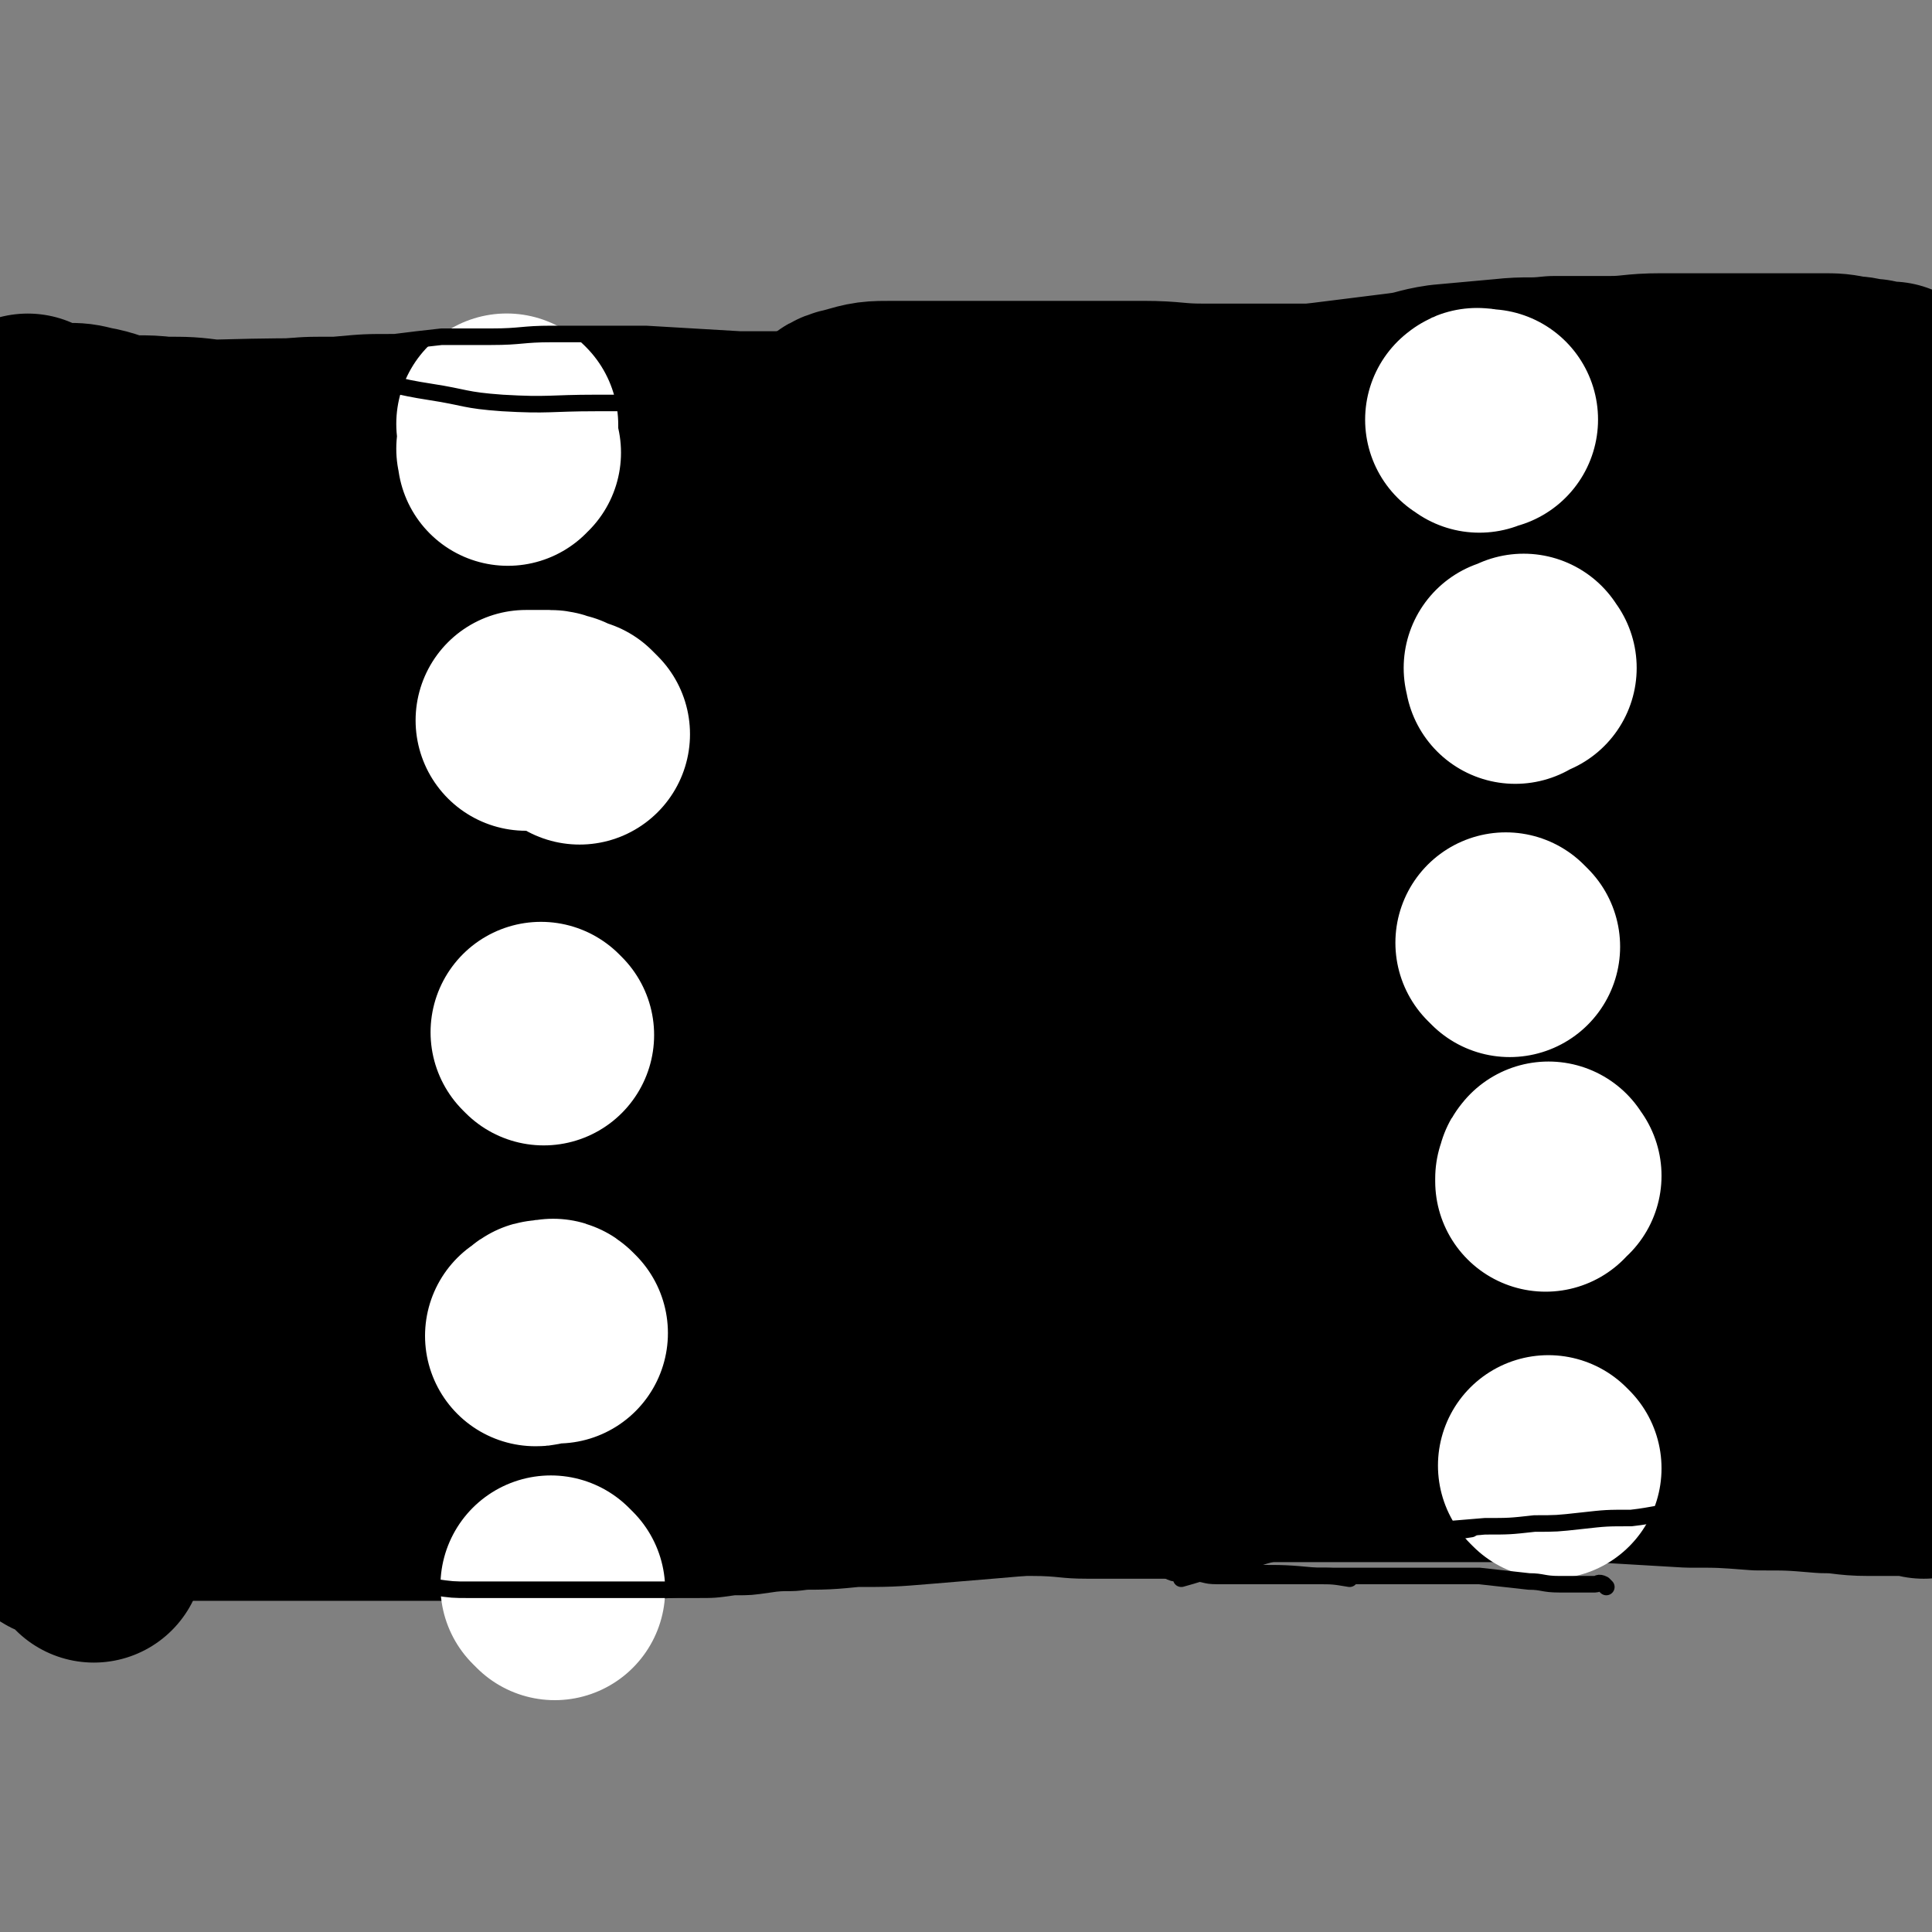 <svg viewBox='0 0 700 700' version='1.1' xmlns='http://www.w3.org/2000/svg' xmlns:xlink='http://www.w3.org/1999/xlink'><rect x="0" y="0" width="700" height="700" fill="#808080" stroke="none"/><g fill='none' stroke='#000000' stroke-width='80' stroke-linecap='round' stroke-linejoin='round'><path d='M479,178c-1,-1 -1,-1 -1,-1 -1,-1 0,0 0,0 0,0 -1,0 -1,0 -2,0 -2,0 -4,0 -6,-1 -6,-2 -12,-3 -9,-2 -9,-2 -17,-3 -11,-2 -11,-2 -22,-3 -12,-1 -12,-1 -24,-1 -10,-1 -10,-1 -21,-1 -10,-1 -10,0 -20,0 -11,0 -11,0 -22,0 -10,0 -11,0 -21,0 -14,1 -14,1 -28,2 -7,1 -7,2 -15,3 -4,1 -4,1 -9,2 -7,1 -7,0 -13,1 -6,0 -6,0 -12,1 -5,1 -5,1 -10,2 -3,1 -3,1 -6,3 -4,2 -4,2 -7,5 -2,2 -1,2 -2,5 -2,3 -2,3 -3,7 -1,4 -1,4 -2,9 -1,6 -1,6 -1,12 -1,7 -1,7 -1,14 -1,8 -1,8 -1,17 0,8 0,8 0,16 0,8 0,8 0,17 0,8 -1,8 -1,17 0,8 1,8 0,16 -1,9 -2,9 -3,18 -1,8 -1,8 -2,17 0,6 -1,6 -1,11 0,7 0,8 0,15 0,5 0,5 0,11 0,6 0,6 0,12 0,4 0,4 0,7 0,5 0,5 0,9 0,4 0,4 0,8 0,6 0,6 0,11 0,6 -1,6 0,12 2,12 2,12 5,23 1,5 1,5 2,11 1,6 1,6 1,11 1,6 1,6 1,11 1,4 0,4 0,8 0,3 0,3 -1,6 0,3 -1,3 -1,6 0,1 0,1 0,3 0,2 0,2 0,4 0,1 -1,1 0,2 5,2 6,3 12,4 7,1 7,1 14,1 9,0 9,0 18,0 10,0 10,0 20,0 10,0 10,0 20,0 11,0 11,0 21,-1 13,0 13,0 25,-1 12,-1 12,-1 24,-2 12,-1 12,-1 24,-3 12,-1 12,-2 23,-3 11,-1 11,-1 22,-2 11,-1 11,-1 21,-2 9,0 9,0 19,-1 5,0 5,-1 10,-1 6,-1 6,-1 12,-1 6,-1 6,-1 11,-2 5,0 5,0 9,-1 4,0 4,0 8,-1 2,0 2,0 4,-1 3,-2 4,-2 5,-5 1,-2 1,-2 1,-4 0,-3 0,-3 0,-6 0,-4 0,-4 0,-8 0,-6 0,-6 0,-12 0,-8 0,-8 0,-15 0,-9 -1,-9 -1,-17 -1,-10 -1,-10 -1,-19 0,-9 -1,-9 -1,-17 0,-10 0,-10 0,-19 0,-8 0,-8 0,-16 0,-9 -1,-9 -1,-18 -1,-8 -1,-8 -2,-16 0,-7 -1,-7 -1,-14 0,-7 0,-7 0,-13 0,-7 0,-7 0,-14 0,-6 0,-6 0,-12 0,-8 0,-8 0,-15 0,-7 0,-7 0,-13 0,-7 0,-7 0,-13 0,-7 0,-7 0,-13 0,-7 0,-7 0,-13 0,-7 0,-7 0,-13 0,-6 0,-6 0,-12 0,-6 0,-6 0,-12 0,-4 0,-4 0,-8 0,-4 0,-4 0,-8 0,-3 2,-4 0,-7 -3,-4 -4,-4 -8,-7 -3,-2 -3,-2 -6,-3 -4,-1 -4,-1 -8,-1 -6,-1 -6,-1 -11,-1 -6,-1 -6,0 -12,0 -9,0 -9,0 -18,0 -11,0 -11,0 -21,0 -11,0 -11,-1 -22,-1 -10,0 -10,0 -20,0 -10,0 -10,0 -20,0 -7,0 -7,0 -14,0 -7,0 -7,0 -13,0 -11,0 -11,0 -23,0 -8,0 -8,0 -15,2 -5,1 -4,2 -8,4 -3,3 -3,3 -6,6 -2,2 -3,2 -4,5 -2,4 -2,5 -3,9 0,3 -2,4 0,7 3,6 4,6 10,11 7,5 8,5 17,8 12,5 12,4 25,7 13,4 13,4 27,6 14,2 14,2 28,3 12,1 13,1 25,1 9,0 9,0 19,-1 5,0 5,0 9,-1 6,-1 6,-1 12,-2 1,-1 1,-1 1,-1 1,-1 2,-2 1,-2 -2,-2 -2,-2 -5,-3 -7,-2 -7,-2 -15,-3 -9,-2 -10,-2 -19,-3 -14,-1 -14,-2 -27,-2 -14,0 -14,0 -27,1 -19,2 -19,2 -37,5 -13,3 -13,3 -27,7 -11,3 -11,3 -22,7 -11,3 -11,3 -21,7 -7,3 -7,4 -13,7 -7,3 -7,3 -14,6 -5,3 -5,3 -10,6 -3,1 -3,2 -5,3 -3,2 -4,1 -6,3 -2,0 -2,1 -2,2 1,1 2,1 4,2 7,1 7,0 13,1 12,1 12,1 23,1 13,0 13,0 25,-1 26,-1 26,0 51,-2 19,-2 19,-2 37,-5 16,-3 16,-2 32,-6 21,-6 21,-6 42,-12 3,-1 3,-2 5,-3 5,-1 5,0 9,-1 5,-2 5,-2 9,-4 2,0 3,-2 2,-2 -4,-1 -5,0 -11,0 -8,0 -8,0 -16,0 -15,1 -15,1 -31,2 -16,1 -17,0 -33,3 -14,2 -14,2 -28,6 -14,4 -14,5 -28,10 -9,4 -9,5 -18,10 -1,1 -1,1 -2,3 -3,2 -3,2 -6,5 -2,3 -3,3 -4,6 -1,2 -3,4 0,5 23,8 25,9 51,13 16,3 16,2 32,2 16,0 16,0 32,0 12,0 12,0 24,0 8,0 8,0 16,0 0,0 0,0 0,0 1,0 1,0 3,0 0,0 1,0 1,0 -2,0 -4,0 -7,1 -10,3 -9,4 -19,8 -10,4 -10,4 -20,7 -16,4 -17,3 -33,7 -14,4 -14,4 -29,9 -24,7 -24,7 -48,16 -15,6 -14,7 -28,13 -3,2 -3,1 -5,3 -3,1 -3,1 -5,2 -1,1 -3,1 -2,1 3,1 5,1 10,0 9,-2 9,-4 18,-6 25,-7 25,-6 51,-12 23,-5 23,-4 46,-9 23,-4 22,-5 45,-10 18,-4 18,-3 35,-7 14,-3 14,-4 28,-8 4,-1 4,-1 7,-3 2,0 2,0 4,-2 1,0 3,-1 2,-1 -6,-1 -7,0 -15,0 -17,1 -18,-1 -35,1 -26,3 -26,5 -52,9 -18,3 -18,2 -36,4 -14,2 -14,2 -28,5 -14,2 -14,2 -28,5 -11,2 -11,2 -23,4 -8,2 -8,2 -15,2 -1,0 0,-1 -1,-1 -2,0 -3,0 -5,0 -2,0 -2,0 -4,0 -1,0 -1,-1 -1,-1 -1,-1 -2,-1 -1,-1 6,-8 6,-9 15,-15 9,-7 9,-6 20,-11 12,-6 12,-7 24,-12 16,-6 16,-5 32,-10 27,-8 27,-9 54,-16 8,-2 8,-2 17,-4 3,-1 3,-1 7,-1 6,-1 7,-1 11,-1 1,0 0,0 -1,0 -11,1 -11,0 -22,2 -12,1 -12,1 -25,3 -17,2 -17,2 -34,6 -16,3 -16,3 -32,7 -14,4 -14,4 -29,10 -12,4 -12,4 -23,10 -10,5 -10,6 -19,12 -7,4 -8,3 -15,8 -3,3 -3,3 -6,7 -3,4 -4,4 -6,9 -2,5 -2,5 -2,11 -1,6 -1,6 -1,12 0,5 0,5 0,11 0,6 0,6 0,12 0,5 0,5 -1,11 -1,5 -1,5 -3,10 -2,5 -2,5 -4,9 -2,3 -2,3 -4,7 -4,6 -4,6 -7,12 -2,2 -2,2 -2,4 -1,2 -2,3 0,3 3,2 4,1 8,1 8,-1 8,-1 15,-3 14,-3 14,-3 27,-8 14,-5 13,-6 26,-12 16,-8 16,-7 32,-15 12,-6 12,-7 24,-14 10,-6 11,-5 22,-12 8,-5 8,-5 16,-10 4,-4 4,-4 9,-7 5,-4 5,-3 11,-6 3,-2 3,-3 7,-5 2,-3 2,-2 5,-4 2,-2 2,-2 4,-3 1,0 1,-1 1,-1 0,0 -1,0 -1,0 -5,2 -6,2 -10,4 -10,6 -10,7 -19,13 -10,7 -10,7 -20,13 -11,8 -11,8 -22,15 -10,8 -10,8 -21,16 -11,8 -11,8 -21,15 -9,7 -9,7 -18,13 -8,5 -8,5 -15,10 -7,6 -7,6 -14,11 -7,6 -6,6 -13,11 -3,3 -4,3 -7,6 -7,4 -6,5 -13,9 -2,1 -2,1 -4,2 -1,0 -3,1 -2,1 1,0 3,0 5,-1 9,-4 9,-4 17,-9 11,-6 11,-6 22,-12 48,-23 48,-22 96,-45 14,-7 14,-7 29,-14 10,-5 10,-5 19,-9 9,-4 9,-4 18,-7 6,-3 6,-3 12,-5 5,-2 5,-2 9,-4 4,-2 4,-2 7,-4 4,-1 5,-1 9,-2 3,-1 3,-1 6,-2 2,-1 2,-1 3,-2 1,0 1,-1 2,-1 0,0 1,0 1,0 0,0 0,1 -1,1 -4,3 -4,2 -7,5 -12,7 -12,7 -24,14 -14,9 -14,9 -28,16 -16,9 -17,8 -33,17 -14,8 -14,8 -27,16 -14,10 -14,10 -28,20 -9,7 -8,8 -17,14 -9,7 -10,6 -19,13 -10,6 -11,6 -20,13 -3,2 -3,3 -6,6 -2,1 -2,1 -4,3 -1,0 0,0 -1,1 0,1 -1,2 0,2 4,0 5,0 9,-1 8,-1 8,-2 16,-4 13,-3 13,-2 26,-6 11,-4 11,-5 23,-8 18,-7 18,-6 37,-12 15,-5 15,-5 30,-11 10,-3 11,-3 21,-6 8,-3 8,-4 16,-5 5,-1 5,0 10,0 2,-1 2,-1 5,-1 4,0 4,0 7,0 4,0 4,0 7,0 3,0 3,1 5,1 2,1 2,0 4,1 2,1 2,1 4,3 0,1 1,1 1,3 0,0 0,1 -1,1 -5,3 -5,3 -11,5 -9,3 -9,3 -19,4 -13,3 -13,2 -27,5 -16,3 -16,4 -32,7 -14,4 -14,4 -29,7 -13,3 -13,3 -27,6 -9,3 -9,3 -18,6 -5,2 -10,5 -9,6 2,1 8,-1 15,-2 13,-3 13,-4 26,-7 19,-4 19,-4 38,-8 18,-5 18,-4 37,-10 15,-4 15,-4 30,-10 22,-8 22,-9 43,-17 5,-1 6,-1 11,-2 4,-1 4,-1 9,-1 6,-1 6,-1 11,-2 5,0 6,0 11,-1 4,-1 4,-1 8,-1 4,-1 4,-1 7,-1 4,-1 4,-1 9,-1 1,-1 1,0 2,-1 2,0 2,0 3,-2 1,-1 1,-2 0,-3 -2,-4 -3,-4 -6,-6 -5,-4 -5,-3 -10,-7 -7,-6 -6,-6 -13,-11 -6,-5 -6,-4 -12,-8 -4,-3 -4,-4 -8,-7 -4,-3 -4,-3 -8,-6 -4,-2 -4,-2 -7,-4 -4,-3 -4,-3 -7,-5 -2,-1 -2,-2 -5,-3 -2,-1 -2,-1 -4,-2 -1,-1 -1,-1 -2,-2 -1,0 -1,0 -1,0 0,0 0,0 0,1 0,1 0,1 0,2 0,1 0,1 0,3 0,3 -1,3 -1,6 -1,3 -1,3 -1,7 -1,4 0,4 0,9 0,3 -1,3 -1,7 0,4 0,4 0,8 0,4 0,4 0,8 0,5 0,5 0,9 0,7 0,8 2,15 1,7 3,7 5,14 3,7 2,7 4,14 3,8 3,8 5,15 '/><path d='M11,176c-1,-1 -1,-2 -1,-1 -1,0 0,1 0,2 0,0 0,0 0,1 0,0 0,0 0,1 0,0 0,0 0,0 0,1 0,1 0,2 0,0 0,0 1,0 2,0 2,0 3,0 4,0 4,1 8,1 4,1 4,0 8,0 4,0 4,0 8,0 4,0 4,0 7,0 3,0 3,0 6,0 2,0 2,0 4,0 2,0 2,0 3,0 1,0 1,0 2,1 1,0 1,0 2,2 0,1 0,1 0,3 0,2 0,2 0,3 0,4 0,4 0,7 0,3 0,3 -1,7 -2,4 -3,4 -4,9 -3,9 -3,10 -5,20 -1,4 -1,4 -3,9 -1,5 -1,5 -2,10 -1,6 -1,6 -2,11 -1,6 -2,6 -3,12 -1,6 0,6 -1,12 -1,5 -1,5 -1,10 -1,5 -1,5 -1,11 -1,7 -1,7 -1,14 -1,4 -1,4 -2,9 0,5 0,5 -1,10 -1,6 -1,6 -1,11 0,4 0,4 0,8 0,5 0,5 0,10 0,6 0,6 0,12 0,5 0,5 0,11 0,6 0,6 0,12 0,7 0,7 0,13 0,6 0,6 0,12 0,8 0,8 0,15 0,14 0,14 0,28 0,8 0,8 0,16 0,6 0,6 0,13 0,4 0,4 0,9 0,5 0,5 0,9 0,4 0,4 0,8 0,4 0,4 0,7 0,3 0,3 0,6 0,3 0,3 0,6 0,2 0,2 0,4 0,2 0,2 0,4 0,2 0,2 0,3 0,0 0,0 0,1 0,1 0,1 0,1 0,1 0,2 0,1 0,0 0,-1 -1,-1 0,-2 -1,-2 -2,-3 -1,-1 -1,-1 -2,-2 -2,-1 -2,-1 -4,-1 -1,-1 -1,0 -3,-1 -2,-1 -2,-2 -3,-3 -1,-1 -2,0 -2,-1 -2,0 -2,0 -3,-1 0,0 -1,0 -1,0 -1,0 -1,-1 -1,-1 -1,-1 -2,-1 -3,-2 0,0 0,0 0,-1 0,0 0,-1 0,-1 0,-1 -1,0 -1,-1 0,-3 0,-3 0,-7 0,-5 -1,-5 -1,-11 0,-6 0,-6 0,-13 0,-18 0,-18 1,-37 0,-10 0,-10 1,-21 1,-19 0,-19 1,-38 0,-10 0,-10 1,-19 1,-12 2,-12 3,-23 1,-11 0,-11 1,-22 0,-11 0,-11 1,-21 1,-10 1,-10 2,-21 1,-9 1,-8 2,-17 1,-8 1,-8 1,-15 1,-7 1,-7 2,-15 0,-9 0,-9 1,-17 0,-9 0,-9 1,-17 0,-8 0,-8 1,-15 0,-4 1,-4 1,-7 0,-4 0,-4 0,-8 0,-3 0,-3 0,-7 0,-2 0,-2 0,-4 0,-2 0,-4 0,-4 0,0 -1,1 -1,2 -1,5 -1,5 -2,9 -2,5 -2,5 -3,10 -1,8 -1,8 -1,15 -1,9 -1,9 -1,17 -1,9 0,9 -1,18 -2,11 -2,11 -4,21 -1,10 -2,10 -3,20 -1,10 0,10 -1,20 -1,9 -1,9 -1,19 0,12 0,12 0,24 0,10 -1,10 -2,21 0,8 0,8 0,16 '/><path d='M11,155c-1,-1 -1,-2 -1,-1 -1,0 0,0 0,1 1,1 1,1 2,2 2,0 2,0 5,0 3,0 3,0 7,0 4,0 4,0 8,1 6,1 6,2 12,3 7,1 7,0 15,1 9,0 9,0 17,1 20,1 20,1 40,2 9,0 9,0 19,0 10,0 10,0 19,0 10,0 10,1 20,1 11,0 11,0 21,0 11,0 11,0 21,0 11,0 11,0 22,0 8,0 8,-1 17,-1 10,-1 10,-1 21,-2 9,0 9,0 18,-1 7,0 7,-1 14,-1 9,-1 9,-1 18,-1 10,-1 10,0 20,0 11,0 11,-1 21,-2 10,0 10,0 20,-1 10,0 10,0 20,-1 9,-1 9,-1 18,-1 17,-1 17,-1 33,-2 9,-1 9,-1 18,-3 8,-1 8,-1 16,-2 8,-1 8,-1 16,-2 8,-1 8,-2 15,-3 11,-1 11,-1 22,-2 9,-1 9,0 18,-1 10,0 10,0 20,0 9,0 9,-1 19,-1 10,0 10,0 19,0 9,0 9,0 17,0 7,0 7,0 14,0 4,0 4,0 8,0 5,0 5,0 10,1 4,0 4,1 8,1 3,1 3,1 7,1 2,1 2,1 4,2 1,0 1,0 2,1 2,0 2,0 3,0 0,0 0,0 1,0 1,0 1,0 1,0 1,0 1,0 1,0 0,0 0,0 0,0 0,0 0,0 0,0 -1,0 -1,0 -2,0 -2,0 -2,1 -3,1 -6,1 -6,1 -11,1 -11,1 -11,1 -21,1 -15,1 -15,0 -30,0 -18,0 -18,1 -36,2 -25,0 -25,0 -50,1 -19,0 -19,1 -38,2 -20,1 -20,1 -39,2 -68,4 -68,4 -135,7 -21,1 -21,1 -42,1 -53,0 -53,0 -106,0 -16,0 -16,0 -32,0 -36,0 -36,-1 -72,0 -16,0 -16,1 -33,3 -15,2 -15,2 -30,5 '/><path d='M201,181c-1,-1 -2,-1 -1,-1 3,-1 4,0 8,0 12,0 12,0 24,0 31,0 31,-1 61,0 32,1 32,2 65,3 33,1 33,0 67,0 27,0 27,0 54,0 24,0 24,0 49,0 26,0 26,0 53,0 31,0 31,0 63,0 27,0 27,0 53,0 '/><path d='M619,208c-1,-1 -1,-1 -1,-1 -9,-1 -9,0 -17,0 -24,0 -24,0 -49,0 -33,0 -33,0 -67,1 -37,1 -37,1 -74,2 -31,2 -31,0 -62,3 -26,2 -26,3 -52,7 -25,3 -25,4 -50,7 -42,5 -42,4 -85,9 -64,7 -64,7 -128,14 -14,2 -14,1 -29,3 '/><path d='M83,275c-1,-1 -2,-1 -1,-1 4,-1 5,0 11,0 13,0 13,1 25,1 17,0 17,0 33,0 27,0 27,1 53,1 36,0 36,1 72,0 39,-2 39,-1 77,-6 35,-4 34,-7 69,-12 30,-4 31,-3 61,-6 23,-2 23,-1 45,-3 19,-2 19,-4 37,-5 9,-1 9,1 18,1 15,-1 15,-2 31,-3 15,-1 15,-1 30,-3 11,0 11,-1 22,-1 7,0 7,0 14,0 5,0 5,-1 9,0 2,1 2,2 3,3 0,1 0,1 0,2 0,1 0,1 -1,1 -7,1 -7,1 -14,1 -14,1 -14,1 -28,0 -34,-2 -34,-3 -68,-6 -40,-3 -40,-4 -80,-7 -45,-3 -45,-3 -90,-6 -42,-3 -42,-4 -84,-6 -35,-2 -36,0 -71,0 -31,0 -31,0 -61,0 -27,0 -27,0 -54,0 -12,0 -12,-1 -24,0 -10,1 -10,1 -20,2 -4,1 -3,1 -7,1 -4,1 -6,0 -8,0 -1,0 1,0 2,0 9,-1 9,-1 19,-2 24,-3 24,-4 48,-6 34,-3 34,-2 68,-4 37,-1 37,-1 75,-2 27,0 27,-1 55,1 40,3 40,4 79,10 31,5 31,5 61,12 30,6 30,7 59,15 11,4 11,5 22,9 10,4 10,4 21,7 11,3 12,3 24,5 33,5 33,4 66,11 5,1 12,3 9,4 -10,4 -18,5 -37,8 -33,4 -33,2 -66,5 -39,3 -40,1 -79,5 -71,7 -71,7 -143,15 -35,5 -34,6 -69,11 -51,7 -51,9 -102,15 -23,2 -23,0 -47,2 -25,1 -25,3 -51,5 -19,1 -19,1 -38,1 -13,0 -13,1 -27,0 -11,-1 -11,-2 -22,-3 -10,-1 -10,-1 -20,-2 '/><path d='M8,335c-1,-1 -2,-1 -1,-1 0,-1 0,0 1,0 5,0 5,0 11,0 27,0 27,0 55,0 35,0 35,0 70,0 41,0 41,0 83,0 43,0 43,0 87,0 33,0 33,0 66,0 29,0 29,0 58,0 56,0 56,0 112,0 30,0 30,-1 60,1 35,2 36,2 71,7 5,0 4,2 9,3 4,2 7,1 9,2 0,0 -4,0 -5,1 -1,2 0,3 0,5 0,3 2,4 0,6 -8,7 -10,7 -21,11 -14,5 -14,4 -28,8 -22,5 -22,5 -43,9 -24,5 -24,5 -48,8 -27,4 -28,4 -56,7 -21,3 -21,4 -42,6 -26,2 -26,1 -53,2 -21,2 -21,2 -42,3 -22,1 -22,0 -43,1 -21,1 -21,1 -43,3 -19,1 -19,0 -39,2 -13,1 -13,1 -26,3 -13,1 -13,0 -26,3 -13,2 -13,2 -25,5 -11,3 -11,4 -22,7 -8,3 -9,2 -17,6 -6,3 -6,4 -11,8 -4,4 -4,4 -8,8 -2,3 -3,3 -4,6 -1,3 -3,6 0,8 24,10 27,9 55,15 24,4 25,4 50,5 72,3 72,3 144,4 85,1 85,0 171,0 37,0 37,-1 73,0 37,1 37,1 74,4 16,2 16,3 32,6 '/><path d='M697,532c-1,-1 -1,-1 -1,-1 -1,-1 -1,0 -1,0 -1,0 -2,0 -3,0 -2,0 -2,0 -4,0 -5,0 -6,0 -11,0 -8,0 -8,-1 -16,-1 -12,-1 -12,-1 -24,-1 -13,-1 -13,-1 -25,-1 -17,-1 -17,-1 -34,-2 -16,0 -16,0 -32,0 -16,0 -16,0 -32,0 -16,0 -16,0 -32,0 -17,0 -17,0 -33,0 -20,0 -20,0 -39,1 -16,0 -16,1 -33,2 -15,1 -15,1 -30,2 -16,1 -16,1 -32,3 -17,1 -17,1 -35,2 -13,1 -13,1 -26,2 -13,1 -13,1 -26,2 -12,0 -12,0 -23,0 -12,0 -12,0 -24,0 -23,0 -23,0 -45,0 -10,0 -10,0 -20,0 -10,0 -10,0 -20,0 -11,0 -11,0 -22,0 -12,0 -12,0 -23,0 -15,0 -15,0 -29,0 -3,0 -3,0 -6,0 -2,0 -2,0 -5,0 -1,0 -1,0 -2,0 -1,0 -1,0 -1,0 -1,0 -1,0 -2,0 0,0 0,0 0,0 '/><path d='M11,535c-1,-1 -2,-1 -1,-1 3,-1 4,-1 8,-1 8,-1 8,-1 16,-1 15,-2 15,-2 29,-3 20,-2 20,-2 41,-5 23,-3 23,-4 46,-7 27,-4 28,-3 55,-6 50,-6 50,-7 101,-12 25,-2 25,-1 50,-3 25,-2 25,-2 49,-4 22,-2 22,-2 45,-4 17,-2 16,-3 33,-5 14,-2 14,-1 28,-3 14,-2 14,-2 29,-3 17,-2 17,-2 35,-4 18,-2 18,-2 35,-5 15,-2 15,-1 30,-3 15,-2 15,-4 29,-5 8,-1 8,-1 16,0 1,0 1,0 2,0 2,0 2,0 4,0 1,0 1,0 2,0 1,0 2,0 1,0 -3,0 -4,0 -8,-1 -9,-1 -9,-1 -18,-2 -14,-2 -13,-3 -27,-5 -20,-3 -20,-3 -41,-4 -28,-2 -28,-2 -57,-3 -43,-1 -43,0 -86,0 -40,-1 -40,-2 -80,-1 -38,1 -38,1 -76,3 -36,3 -36,4 -72,7 -62,6 -62,4 -125,11 -23,2 -23,3 -46,7 -31,5 -31,5 -62,10 '/><path d='M64,420c-1,-1 -2,-1 -1,-1 2,-1 3,0 7,0 '/><path d='M270,413c-1,-1 -1,-1 -1,-1 -2,-1 -2,0 -3,0 -6,0 -6,0 -12,0 -20,0 -20,0 -40,0 -23,0 -23,0 -47,-1 -21,0 -21,0 -42,0 -20,0 -20,0 -40,0 -18,0 -18,0 -35,1 -11,1 -11,1 -22,2 -5,0 -5,1 -10,2 -2,0 -2,0 -3,1 -2,0 -2,0 -3,0 -1,0 -2,0 -1,0 4,-1 5,-2 11,-3 13,-2 13,-2 27,-3 28,-4 28,-4 57,-8 25,-3 25,-3 50,-6 25,-3 25,-4 49,-5 26,-2 26,-1 51,-3 21,-1 21,-3 42,-3 20,-1 20,0 39,0 20,0 20,0 40,-1 20,-1 20,-1 40,-2 20,-1 20,-1 39,-2 20,-2 20,-2 41,-3 19,-1 19,-1 38,-2 21,0 21,0 41,-1 19,0 19,0 39,0 13,0 13,0 26,0 16,0 16,-1 32,0 7,0 7,1 13,2 5,1 7,0 10,2 2,1 0,2 0,4 0,1 0,1 0,2 0,0 0,0 0,1 -3,8 -2,8 -7,15 -2,3 -3,2 -6,5 -4,2 -3,3 -7,5 -3,3 -3,3 -6,5 -3,3 -3,2 -6,5 -2,2 -2,2 -4,4 -2,2 -2,2 -3,4 -1,2 -1,2 -1,4 0,2 0,2 0,4 0,2 0,2 1,5 2,2 2,2 5,4 2,2 2,2 5,3 3,1 3,1 7,1 3,0 3,1 6,0 2,-1 2,-1 4,-3 3,-1 3,-2 5,-3 '/></g>
<g fill='none' stroke='#FFFFFF' stroke-width='80' stroke-linecap='round' stroke-linejoin='round'><path d='M185,164c-1,-1 -1,-1 -1,-1 -1,-1 0,0 0,0 0,0 0,0 0,-1 0,-1 0,-1 0,-1 0,-1 0,-1 0,-2 0,0 0,0 0,-1 0,-1 0,-1 0,-1 0,-1 0,-1 0,-1 0,-1 0,-1 0,-1 0,-1 0,-1 0,-1 0,0 0,0 0,0 0,0 0,0 0,0 -1,-1 0,0 0,0 0,1 0,1 0,3 0,2 0,2 0,4 0,2 0,2 0,4 '/><path d='M210,266c-1,-1 -1,-1 -1,-1 -1,-1 -1,-1 -1,-1 -3,-1 -3,-1 -5,-2 -2,0 -2,-1 -4,-1 -1,0 -1,0 -2,0 -2,0 -2,0 -3,0 0,0 0,0 0,0 -1,0 -1,0 -2,0 0,0 0,0 -1,0 0,0 0,0 0,0 -1,0 0,0 0,0 '/><path d='M197,375c-1,-1 -1,-1 -1,-1 '/><path d='M202,483c-1,-1 -1,-1 -1,-1 -1,-1 -1,0 -2,0 -1,0 -1,0 -2,0 -1,0 -1,1 -1,1 -1,1 -1,1 -2,1 '/><path d='M536,153c-1,-1 -2,-1 -1,-1 0,-1 1,0 2,0 1,0 1,0 1,0 1,0 1,0 1,0 '/><path d='M553,242c-1,-1 -1,-2 -1,-1 -1,0 -1,1 -2,1 0,0 0,0 -1,0 0,0 0,0 0,0 -1,0 0,0 0,1 0,1 0,1 0,1 '/><path d='M547,343c-1,-1 -1,-1 -1,-1 -1,-1 0,0 0,0 0,0 0,0 0,0 0,0 0,0 0,0 '/><path d='M562,426c-1,-1 -1,-2 -1,-1 -1,0 0,1 -1,2 0,0 0,0 0,1 '/><path d='M562,532c-1,-1 -1,-1 -1,-1 '/><path d='M201,576c-1,-1 -1,-1 -1,-1 -1,-1 0,0 0,0 0,0 0,0 0,0 0,0 0,0 0,0 '/></g>
<g fill='none' stroke='#000000' stroke-width='6' stroke-linecap='round' stroke-linejoin='round'><path d='M89,573c-1,-1 -1,-1 -1,-1 -1,-1 -1,0 -1,0 0,0 0,0 0,0 1,0 1,0 3,0 2,0 2,0 3,0 4,0 4,0 7,0 9,0 9,0 19,0 6,0 6,0 13,1 7,0 7,0 13,1 6,1 6,1 12,1 7,1 7,1 13,1 6,0 6,0 12,0 5,0 5,0 11,0 4,0 4,0 8,0 6,0 6,0 12,0 6,0 6,0 13,0 6,0 6,0 13,0 7,0 7,0 13,0 7,0 7,0 14,-1 6,0 6,0 13,-1 6,-1 7,0 13,-1 7,-1 7,-2 14,-3 11,-1 11,-1 22,-2 12,-1 12,0 24,0 11,0 11,0 22,0 10,0 10,1 20,1 10,0 10,0 20,0 11,0 11,0 21,0 10,0 10,0 20,1 11,0 11,0 22,1 6,0 6,0 12,1 '/><path d='M676,549c-1,-1 -1,-1 -1,-1 -1,-1 -1,0 -1,0 -1,0 -1,0 -3,0 -3,0 -3,0 -7,0 -4,0 -4,0 -8,0 -5,0 -5,0 -10,0 -6,0 -6,0 -12,0 -6,0 -6,0 -12,0 -7,0 -7,0 -13,0 -9,0 -9,1 -18,2 -9,0 -9,0 -18,1 -9,1 -9,1 -17,1 -9,1 -9,1 -18,1 -12,1 -12,1 -24,2 -12,0 -12,0 -24,2 -10,1 -10,1 -20,4 -10,2 -10,2 -19,5 -12,2 -12,3 -23,6 '/><path d='M582,575c-1,-1 -1,-1 -1,-1 -2,-1 -2,0 -3,0 -3,0 -3,0 -6,0 -4,0 -4,0 -7,0 -6,0 -6,-1 -11,-1 -9,-1 -9,-1 -18,-2 -9,0 -9,0 -18,0 -8,0 -8,0 -15,0 -7,0 -7,0 -14,0 -6,0 -6,0 -12,0 -8,0 -8,0 -15,0 -6,0 -6,0 -11,0 -5,0 -5,0 -10,0 -5,0 -4,-1 -9,-1 -2,0 -2,0 -5,0 -2,0 -2,0 -4,-1 0,-1 0,-1 0,-2 0,0 0,0 0,0 1,-1 1,0 3,0 5,0 5,-1 11,-1 8,-2 8,-2 17,-3 7,-1 7,-1 14,-2 5,-1 5,-1 11,-2 7,-1 7,0 15,-1 6,-1 6,0 13,-1 13,-1 13,-1 26,-3 '/><path d='M49,128c-1,-1 -2,-1 -1,-1 0,-1 0,0 1,0 2,0 2,0 4,0 5,0 5,0 9,0 5,0 5,0 10,0 5,0 5,0 11,0 8,0 8,-1 17,-1 10,-1 10,-1 21,-1 11,-1 11,-1 22,-1 8,-1 8,-1 17,-2 9,0 9,0 18,0 11,0 11,-1 22,-1 6,0 6,0 12,0 11,0 11,0 22,0 17,1 17,1 34,2 10,0 10,0 21,0 10,0 10,0 21,0 10,0 10,0 20,0 10,0 10,0 20,0 6,0 6,0 13,0 6,0 6,0 11,0 6,0 6,1 12,1 3,0 3,-1 6,0 3,1 3,1 6,2 1,1 2,1 3,3 1,1 1,1 1,2 0,1 -1,2 -2,2 -5,2 -5,2 -10,3 -11,2 -11,2 -23,4 -15,2 -15,1 -31,3 -19,1 -19,1 -38,2 -22,1 -22,1 -44,1 -19,0 -19,0 -38,0 -17,0 -17,1 -34,0 -14,-1 -13,-2 -26,-4 -13,-2 -13,-3 -26,-5 -14,-3 -14,-3 -28,-6 '/></g>
</svg>